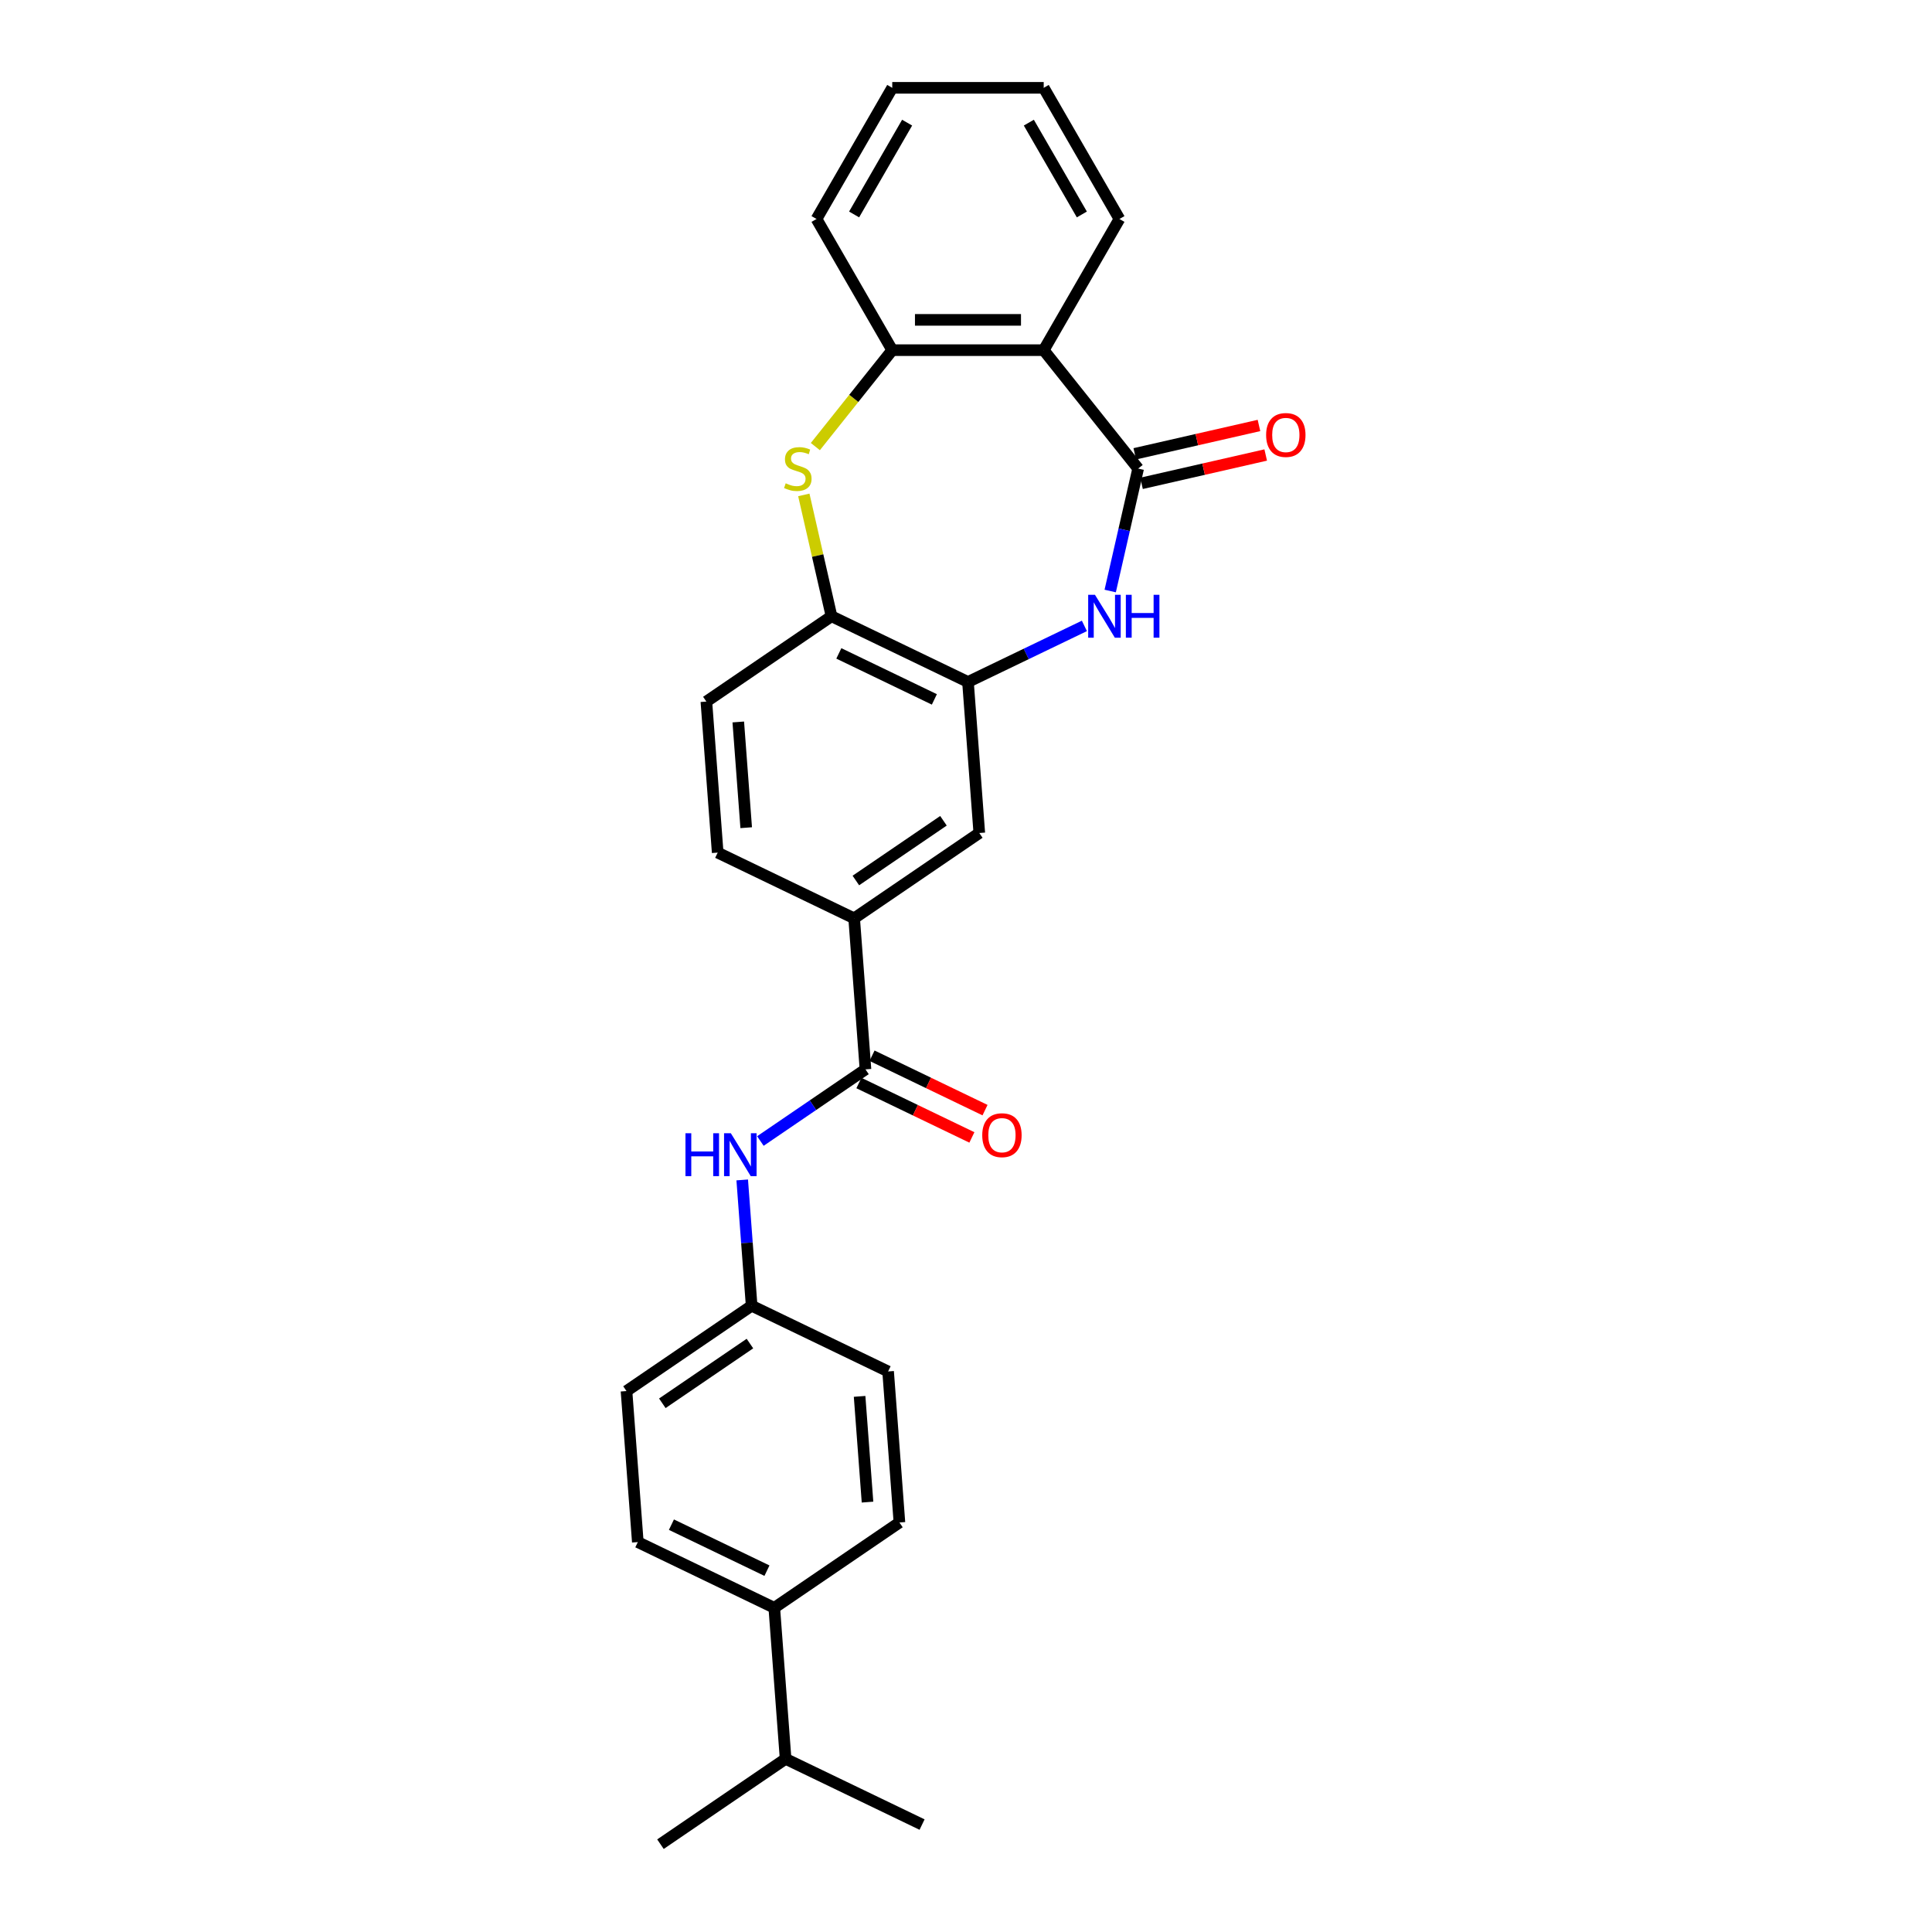 <?xml version='1.0' encoding='iso-8859-1'?>
<svg version='1.1' baseProfile='full'
              xmlns='http://www.w3.org/2000/svg'
                      xmlns:rdkit='http://www.rdkit.org/xml'
                      xmlns:xlink='http://www.w3.org/1999/xlink'
                  xml:space='preserve'
width='1000px' height='1000px' viewBox='0 0 1000 1000'>
<!-- END OF HEADER -->
<rect style='opacity:1.0;fill:#FFFFFF;stroke:none' width='1000' height='1000' x='0' y='0'> </rect>
<path class='bond-0' d='M 589.103,242.537 L 581.87,274.223' style='fill:none;fill-rule:evenodd;stroke:#000000;stroke-width:6px;stroke-linecap:butt;stroke-linejoin:miter;stroke-opacity:1' />
<path class='bond-0' d='M 581.87,274.223 L 574.638,305.908' style='fill:none;fill-rule:evenodd;stroke:#0000FF;stroke-width:6px;stroke-linecap:butt;stroke-linejoin:miter;stroke-opacity:1' />
<path class='bond-1' d='M 589.103,242.537 L 540.222,181.243' style='fill:none;fill-rule:evenodd;stroke:#000000;stroke-width:6px;stroke-linecap:butt;stroke-linejoin:miter;stroke-opacity:1' />
<path class='bond-10' d='M 590.847,250.181 L 622.987,242.845' style='fill:none;fill-rule:evenodd;stroke:#000000;stroke-width:6px;stroke-linecap:butt;stroke-linejoin:miter;stroke-opacity:1' />
<path class='bond-10' d='M 622.987,242.845 L 655.128,235.509' style='fill:none;fill-rule:evenodd;stroke:#FF0000;stroke-width:6px;stroke-linecap:butt;stroke-linejoin:miter;stroke-opacity:1' />
<path class='bond-10' d='M 587.358,234.894 L 619.498,227.558' style='fill:none;fill-rule:evenodd;stroke:#000000;stroke-width:6px;stroke-linecap:butt;stroke-linejoin:miter;stroke-opacity:1' />
<path class='bond-10' d='M 619.498,227.558 L 651.639,220.222' style='fill:none;fill-rule:evenodd;stroke:#FF0000;stroke-width:6px;stroke-linecap:butt;stroke-linejoin:miter;stroke-opacity:1' />
<path class='bond-3' d='M 561.278,323.968 L 531.15,338.477' style='fill:none;fill-rule:evenodd;stroke:#0000FF;stroke-width:6px;stroke-linecap:butt;stroke-linejoin:miter;stroke-opacity:1' />
<path class='bond-3' d='M 531.15,338.477 L 501.023,352.985' style='fill:none;fill-rule:evenodd;stroke:#000000;stroke-width:6px;stroke-linecap:butt;stroke-linejoin:miter;stroke-opacity:1' />
<path class='bond-4' d='M 540.222,181.243 L 461.825,181.243' style='fill:none;fill-rule:evenodd;stroke:#000000;stroke-width:6px;stroke-linecap:butt;stroke-linejoin:miter;stroke-opacity:1' />
<path class='bond-4' d='M 528.463,165.564 L 473.584,165.564' style='fill:none;fill-rule:evenodd;stroke:#000000;stroke-width:6px;stroke-linecap:butt;stroke-linejoin:miter;stroke-opacity:1' />
<path class='bond-21' d='M 540.222,181.243 L 579.421,113.349' style='fill:none;fill-rule:evenodd;stroke:#000000;stroke-width:6px;stroke-linecap:butt;stroke-linejoin:miter;stroke-opacity:1' />
<path class='bond-2' d='M 422.023,231.153 L 441.924,206.198' style='fill:none;fill-rule:evenodd;stroke:#CCCC00;stroke-width:6px;stroke-linecap:butt;stroke-linejoin:miter;stroke-opacity:1' />
<path class='bond-2' d='M 441.924,206.198 L 461.825,181.243' style='fill:none;fill-rule:evenodd;stroke:#000000;stroke-width:6px;stroke-linecap:butt;stroke-linejoin:miter;stroke-opacity:1' />
<path class='bond-27' d='M 416.054,256.163 L 423.222,287.566' style='fill:none;fill-rule:evenodd;stroke:#CCCC00;stroke-width:6px;stroke-linecap:butt;stroke-linejoin:miter;stroke-opacity:1' />
<path class='bond-27' d='M 423.222,287.566 L 430.389,318.969' style='fill:none;fill-rule:evenodd;stroke:#000000;stroke-width:6px;stroke-linecap:butt;stroke-linejoin:miter;stroke-opacity:1' />
<path class='bond-6' d='M 501.023,352.985 L 430.389,318.969' style='fill:none;fill-rule:evenodd;stroke:#000000;stroke-width:6px;stroke-linecap:butt;stroke-linejoin:miter;stroke-opacity:1' />
<path class='bond-6' d='M 483.625,362.009 L 434.181,338.199' style='fill:none;fill-rule:evenodd;stroke:#000000;stroke-width:6px;stroke-linecap:butt;stroke-linejoin:miter;stroke-opacity:1' />
<path class='bond-9' d='M 501.023,352.985 L 506.882,431.164' style='fill:none;fill-rule:evenodd;stroke:#000000;stroke-width:6px;stroke-linecap:butt;stroke-linejoin:miter;stroke-opacity:1' />
<path class='bond-22' d='M 461.825,181.243 L 422.626,113.349' style='fill:none;fill-rule:evenodd;stroke:#000000;stroke-width:6px;stroke-linecap:butt;stroke-linejoin:miter;stroke-opacity:1' />
<path class='bond-5' d='M 447.965,553.505 L 442.107,475.327' style='fill:none;fill-rule:evenodd;stroke:#000000;stroke-width:6px;stroke-linecap:butt;stroke-linejoin:miter;stroke-opacity:1' />
<path class='bond-8' d='M 447.965,553.505 L 420.768,572.048' style='fill:none;fill-rule:evenodd;stroke:#000000;stroke-width:6px;stroke-linecap:butt;stroke-linejoin:miter;stroke-opacity:1' />
<path class='bond-8' d='M 420.768,572.048 L 393.57,590.591' style='fill:none;fill-rule:evenodd;stroke:#0000FF;stroke-width:6px;stroke-linecap:butt;stroke-linejoin:miter;stroke-opacity:1' />
<path class='bond-11' d='M 444.564,560.569 L 473.805,574.65' style='fill:none;fill-rule:evenodd;stroke:#000000;stroke-width:6px;stroke-linecap:butt;stroke-linejoin:miter;stroke-opacity:1' />
<path class='bond-11' d='M 473.805,574.65 L 503.046,588.732' style='fill:none;fill-rule:evenodd;stroke:#FF0000;stroke-width:6px;stroke-linecap:butt;stroke-linejoin:miter;stroke-opacity:1' />
<path class='bond-11' d='M 451.367,546.442 L 480.608,560.524' style='fill:none;fill-rule:evenodd;stroke:#000000;stroke-width:6px;stroke-linecap:butt;stroke-linejoin:miter;stroke-opacity:1' />
<path class='bond-11' d='M 480.608,560.524 L 509.849,574.605' style='fill:none;fill-rule:evenodd;stroke:#FF0000;stroke-width:6px;stroke-linecap:butt;stroke-linejoin:miter;stroke-opacity:1' />
<path class='bond-13' d='M 430.389,318.969 L 365.614,363.133' style='fill:none;fill-rule:evenodd;stroke:#000000;stroke-width:6px;stroke-linecap:butt;stroke-linejoin:miter;stroke-opacity:1' />
<path class='bond-7' d='M 442.107,475.327 L 506.882,431.164' style='fill:none;fill-rule:evenodd;stroke:#000000;stroke-width:6px;stroke-linecap:butt;stroke-linejoin:miter;stroke-opacity:1' />
<path class='bond-7' d='M 442.99,455.747 L 488.333,424.833' style='fill:none;fill-rule:evenodd;stroke:#000000;stroke-width:6px;stroke-linecap:butt;stroke-linejoin:miter;stroke-opacity:1' />
<path class='bond-14' d='M 442.107,475.327 L 371.473,441.311' style='fill:none;fill-rule:evenodd;stroke:#000000;stroke-width:6px;stroke-linecap:butt;stroke-linejoin:miter;stroke-opacity:1' />
<path class='bond-15' d='M 384.169,610.729 L 386.609,643.288' style='fill:none;fill-rule:evenodd;stroke:#0000FF;stroke-width:6px;stroke-linecap:butt;stroke-linejoin:miter;stroke-opacity:1' />
<path class='bond-15' d='M 386.609,643.288 L 389.049,675.847' style='fill:none;fill-rule:evenodd;stroke:#000000;stroke-width:6px;stroke-linecap:butt;stroke-linejoin:miter;stroke-opacity:1' />
<path class='bond-12' d='M 400.766,832.204 L 330.132,798.188' style='fill:none;fill-rule:evenodd;stroke:#000000;stroke-width:6px;stroke-linecap:butt;stroke-linejoin:miter;stroke-opacity:1' />
<path class='bond-12' d='M 396.974,812.975 L 347.53,789.164' style='fill:none;fill-rule:evenodd;stroke:#000000;stroke-width:6px;stroke-linecap:butt;stroke-linejoin:miter;stroke-opacity:1' />
<path class='bond-18' d='M 400.766,832.204 L 406.625,910.382' style='fill:none;fill-rule:evenodd;stroke:#000000;stroke-width:6px;stroke-linecap:butt;stroke-linejoin:miter;stroke-opacity:1' />
<path class='bond-30' d='M 400.766,832.204 L 465.542,788.041' style='fill:none;fill-rule:evenodd;stroke:#000000;stroke-width:6px;stroke-linecap:butt;stroke-linejoin:miter;stroke-opacity:1' />
<path class='bond-29' d='M 365.614,363.133 L 371.473,441.311' style='fill:none;fill-rule:evenodd;stroke:#000000;stroke-width:6px;stroke-linecap:butt;stroke-linejoin:miter;stroke-opacity:1' />
<path class='bond-29' d='M 382.129,373.688 L 386.23,428.413' style='fill:none;fill-rule:evenodd;stroke:#000000;stroke-width:6px;stroke-linecap:butt;stroke-linejoin:miter;stroke-opacity:1' />
<path class='bond-19' d='M 389.049,675.847 L 459.683,709.862' style='fill:none;fill-rule:evenodd;stroke:#000000;stroke-width:6px;stroke-linecap:butt;stroke-linejoin:miter;stroke-opacity:1' />
<path class='bond-20' d='M 389.049,675.847 L 324.274,720.01' style='fill:none;fill-rule:evenodd;stroke:#000000;stroke-width:6px;stroke-linecap:butt;stroke-linejoin:miter;stroke-opacity:1' />
<path class='bond-20' d='M 388.165,695.426 L 342.822,726.34' style='fill:none;fill-rule:evenodd;stroke:#000000;stroke-width:6px;stroke-linecap:butt;stroke-linejoin:miter;stroke-opacity:1' />
<path class='bond-16' d='M 330.132,798.188 L 324.274,720.01' style='fill:none;fill-rule:evenodd;stroke:#000000;stroke-width:6px;stroke-linecap:butt;stroke-linejoin:miter;stroke-opacity:1' />
<path class='bond-17' d='M 465.542,788.041 L 459.683,709.862' style='fill:none;fill-rule:evenodd;stroke:#000000;stroke-width:6px;stroke-linecap:butt;stroke-linejoin:miter;stroke-opacity:1' />
<path class='bond-17' d='M 449.027,777.486 L 444.926,722.761' style='fill:none;fill-rule:evenodd;stroke:#000000;stroke-width:6px;stroke-linecap:butt;stroke-linejoin:miter;stroke-opacity:1' />
<path class='bond-23' d='M 406.625,910.382 L 341.85,954.545' style='fill:none;fill-rule:evenodd;stroke:#000000;stroke-width:6px;stroke-linecap:butt;stroke-linejoin:miter;stroke-opacity:1' />
<path class='bond-24' d='M 406.625,910.382 L 477.259,944.398' style='fill:none;fill-rule:evenodd;stroke:#000000;stroke-width:6px;stroke-linecap:butt;stroke-linejoin:miter;stroke-opacity:1' />
<path class='bond-25' d='M 579.421,113.349 L 540.222,45.455' style='fill:none;fill-rule:evenodd;stroke:#000000;stroke-width:6px;stroke-linecap:butt;stroke-linejoin:miter;stroke-opacity:1' />
<path class='bond-25' d='M 559.962,111.005 L 532.523,63.478' style='fill:none;fill-rule:evenodd;stroke:#000000;stroke-width:6px;stroke-linecap:butt;stroke-linejoin:miter;stroke-opacity:1' />
<path class='bond-28' d='M 422.626,113.349 L 461.825,45.455' style='fill:none;fill-rule:evenodd;stroke:#000000;stroke-width:6px;stroke-linecap:butt;stroke-linejoin:miter;stroke-opacity:1' />
<path class='bond-28' d='M 442.084,111.005 L 469.524,63.478' style='fill:none;fill-rule:evenodd;stroke:#000000;stroke-width:6px;stroke-linecap:butt;stroke-linejoin:miter;stroke-opacity:1' />
<path class='bond-26' d='M 540.222,45.455 L 461.825,45.455' style='fill:none;fill-rule:evenodd;stroke:#000000;stroke-width:6px;stroke-linecap:butt;stroke-linejoin:miter;stroke-opacity:1' />
<path  class='atom-1' d='M 566.75 307.868
L 574.025 319.628
Q 574.746 320.788, 575.907 322.889
Q 577.067 324.99, 577.13 325.116
L 577.13 307.868
L 580.077 307.868
L 580.077 330.071
L 577.035 330.071
L 569.227 317.213
Q 568.318 315.708, 567.345 313.983
Q 566.405 312.259, 566.122 311.726
L 566.122 330.071
L 563.237 330.071
L 563.237 307.868
L 566.75 307.868
' fill='#0000FF'/>
<path  class='atom-1' d='M 582.743 307.868
L 585.753 307.868
L 585.753 317.307
L 597.105 317.307
L 597.105 307.868
L 600.116 307.868
L 600.116 330.071
L 597.105 330.071
L 597.105 319.816
L 585.753 319.816
L 585.753 330.071
L 582.743 330.071
L 582.743 307.868
' fill='#0000FF'/>
<path  class='atom-3' d='M 406.672 250.158
Q 406.923 250.252, 407.958 250.691
Q 408.993 251.13, 410.122 251.412
Q 411.282 251.663, 412.411 251.663
Q 414.512 251.663, 415.735 250.659
Q 416.958 249.624, 416.958 247.837
Q 416.958 246.614, 416.331 245.861
Q 415.735 245.109, 414.795 244.701
Q 413.854 244.293, 412.286 243.823
Q 410.31 243.227, 409.119 242.663
Q 407.958 242.098, 407.112 240.907
Q 406.296 239.715, 406.296 237.708
Q 406.296 234.917, 408.178 233.192
Q 410.091 231.468, 413.854 231.468
Q 416.425 231.468, 419.342 232.691
L 418.62 235.105
Q 415.955 234.008, 413.948 234.008
Q 411.784 234.008, 410.592 234.917
Q 409.401 235.795, 409.432 237.332
Q 409.432 238.523, 410.028 239.245
Q 410.655 239.966, 411.533 240.374
Q 412.443 240.781, 413.948 241.252
Q 415.955 241.879, 417.146 242.506
Q 418.338 243.133, 419.185 244.419
Q 420.063 245.673, 420.063 247.837
Q 420.063 250.91, 417.993 252.572
Q 415.955 254.203, 412.537 254.203
Q 410.561 254.203, 409.056 253.764
Q 407.582 253.356, 405.826 252.635
L 406.672 250.158
' fill='#CCCC00'/>
<path  class='atom-9' d='M 354.795 586.567
L 357.805 586.567
L 357.805 596.006
L 369.157 596.006
L 369.157 586.567
L 372.167 586.567
L 372.167 608.769
L 369.157 608.769
L 369.157 598.515
L 357.805 598.515
L 357.805 608.769
L 354.795 608.769
L 354.795 586.567
' fill='#0000FF'/>
<path  class='atom-9' d='M 378.283 586.567
L 385.558 598.327
Q 386.279 599.487, 387.439 601.588
Q 388.6 603.689, 388.662 603.815
L 388.662 586.567
L 391.61 586.567
L 391.61 608.769
L 388.568 608.769
L 380.76 595.912
Q 379.85 594.407, 378.878 592.682
Q 377.938 590.957, 377.655 590.424
L 377.655 608.769
L 374.77 608.769
L 374.77 586.567
L 378.283 586.567
' fill='#0000FF'/>
<path  class='atom-11' d='M 655.343 225.155
Q 655.343 219.824, 657.977 216.845
Q 660.611 213.866, 665.535 213.866
Q 670.458 213.866, 673.092 216.845
Q 675.726 219.824, 675.726 225.155
Q 675.726 230.549, 673.061 233.622
Q 670.395 236.664, 665.535 236.664
Q 660.643 236.664, 657.977 233.622
Q 655.343 230.58, 655.343 225.155
M 665.535 234.155
Q 668.921 234.155, 670.74 231.897
Q 672.59 229.608, 672.59 225.155
Q 672.59 220.796, 670.74 218.601
Q 668.921 216.374, 665.535 216.374
Q 662.148 216.374, 660.298 218.569
Q 658.479 220.765, 658.479 225.155
Q 658.479 229.639, 660.298 231.897
Q 662.148 234.155, 665.535 234.155
' fill='#FF0000'/>
<path  class='atom-12' d='M 508.408 587.583
Q 508.408 582.252, 511.042 579.273
Q 513.676 576.294, 518.599 576.294
Q 523.523 576.294, 526.157 579.273
Q 528.791 582.252, 528.791 587.583
Q 528.791 592.977, 526.126 596.05
Q 523.46 599.092, 518.599 599.092
Q 513.707 599.092, 511.042 596.05
Q 508.408 593.009, 508.408 587.583
M 518.599 596.583
Q 521.986 596.583, 523.805 594.326
Q 525.655 592.036, 525.655 587.583
Q 525.655 583.224, 523.805 581.029
Q 521.986 578.803, 518.599 578.803
Q 515.213 578.803, 513.362 580.998
Q 511.544 583.193, 511.544 587.583
Q 511.544 592.068, 513.362 594.326
Q 515.213 596.583, 518.599 596.583
' fill='#FF0000'/>
</svg>
